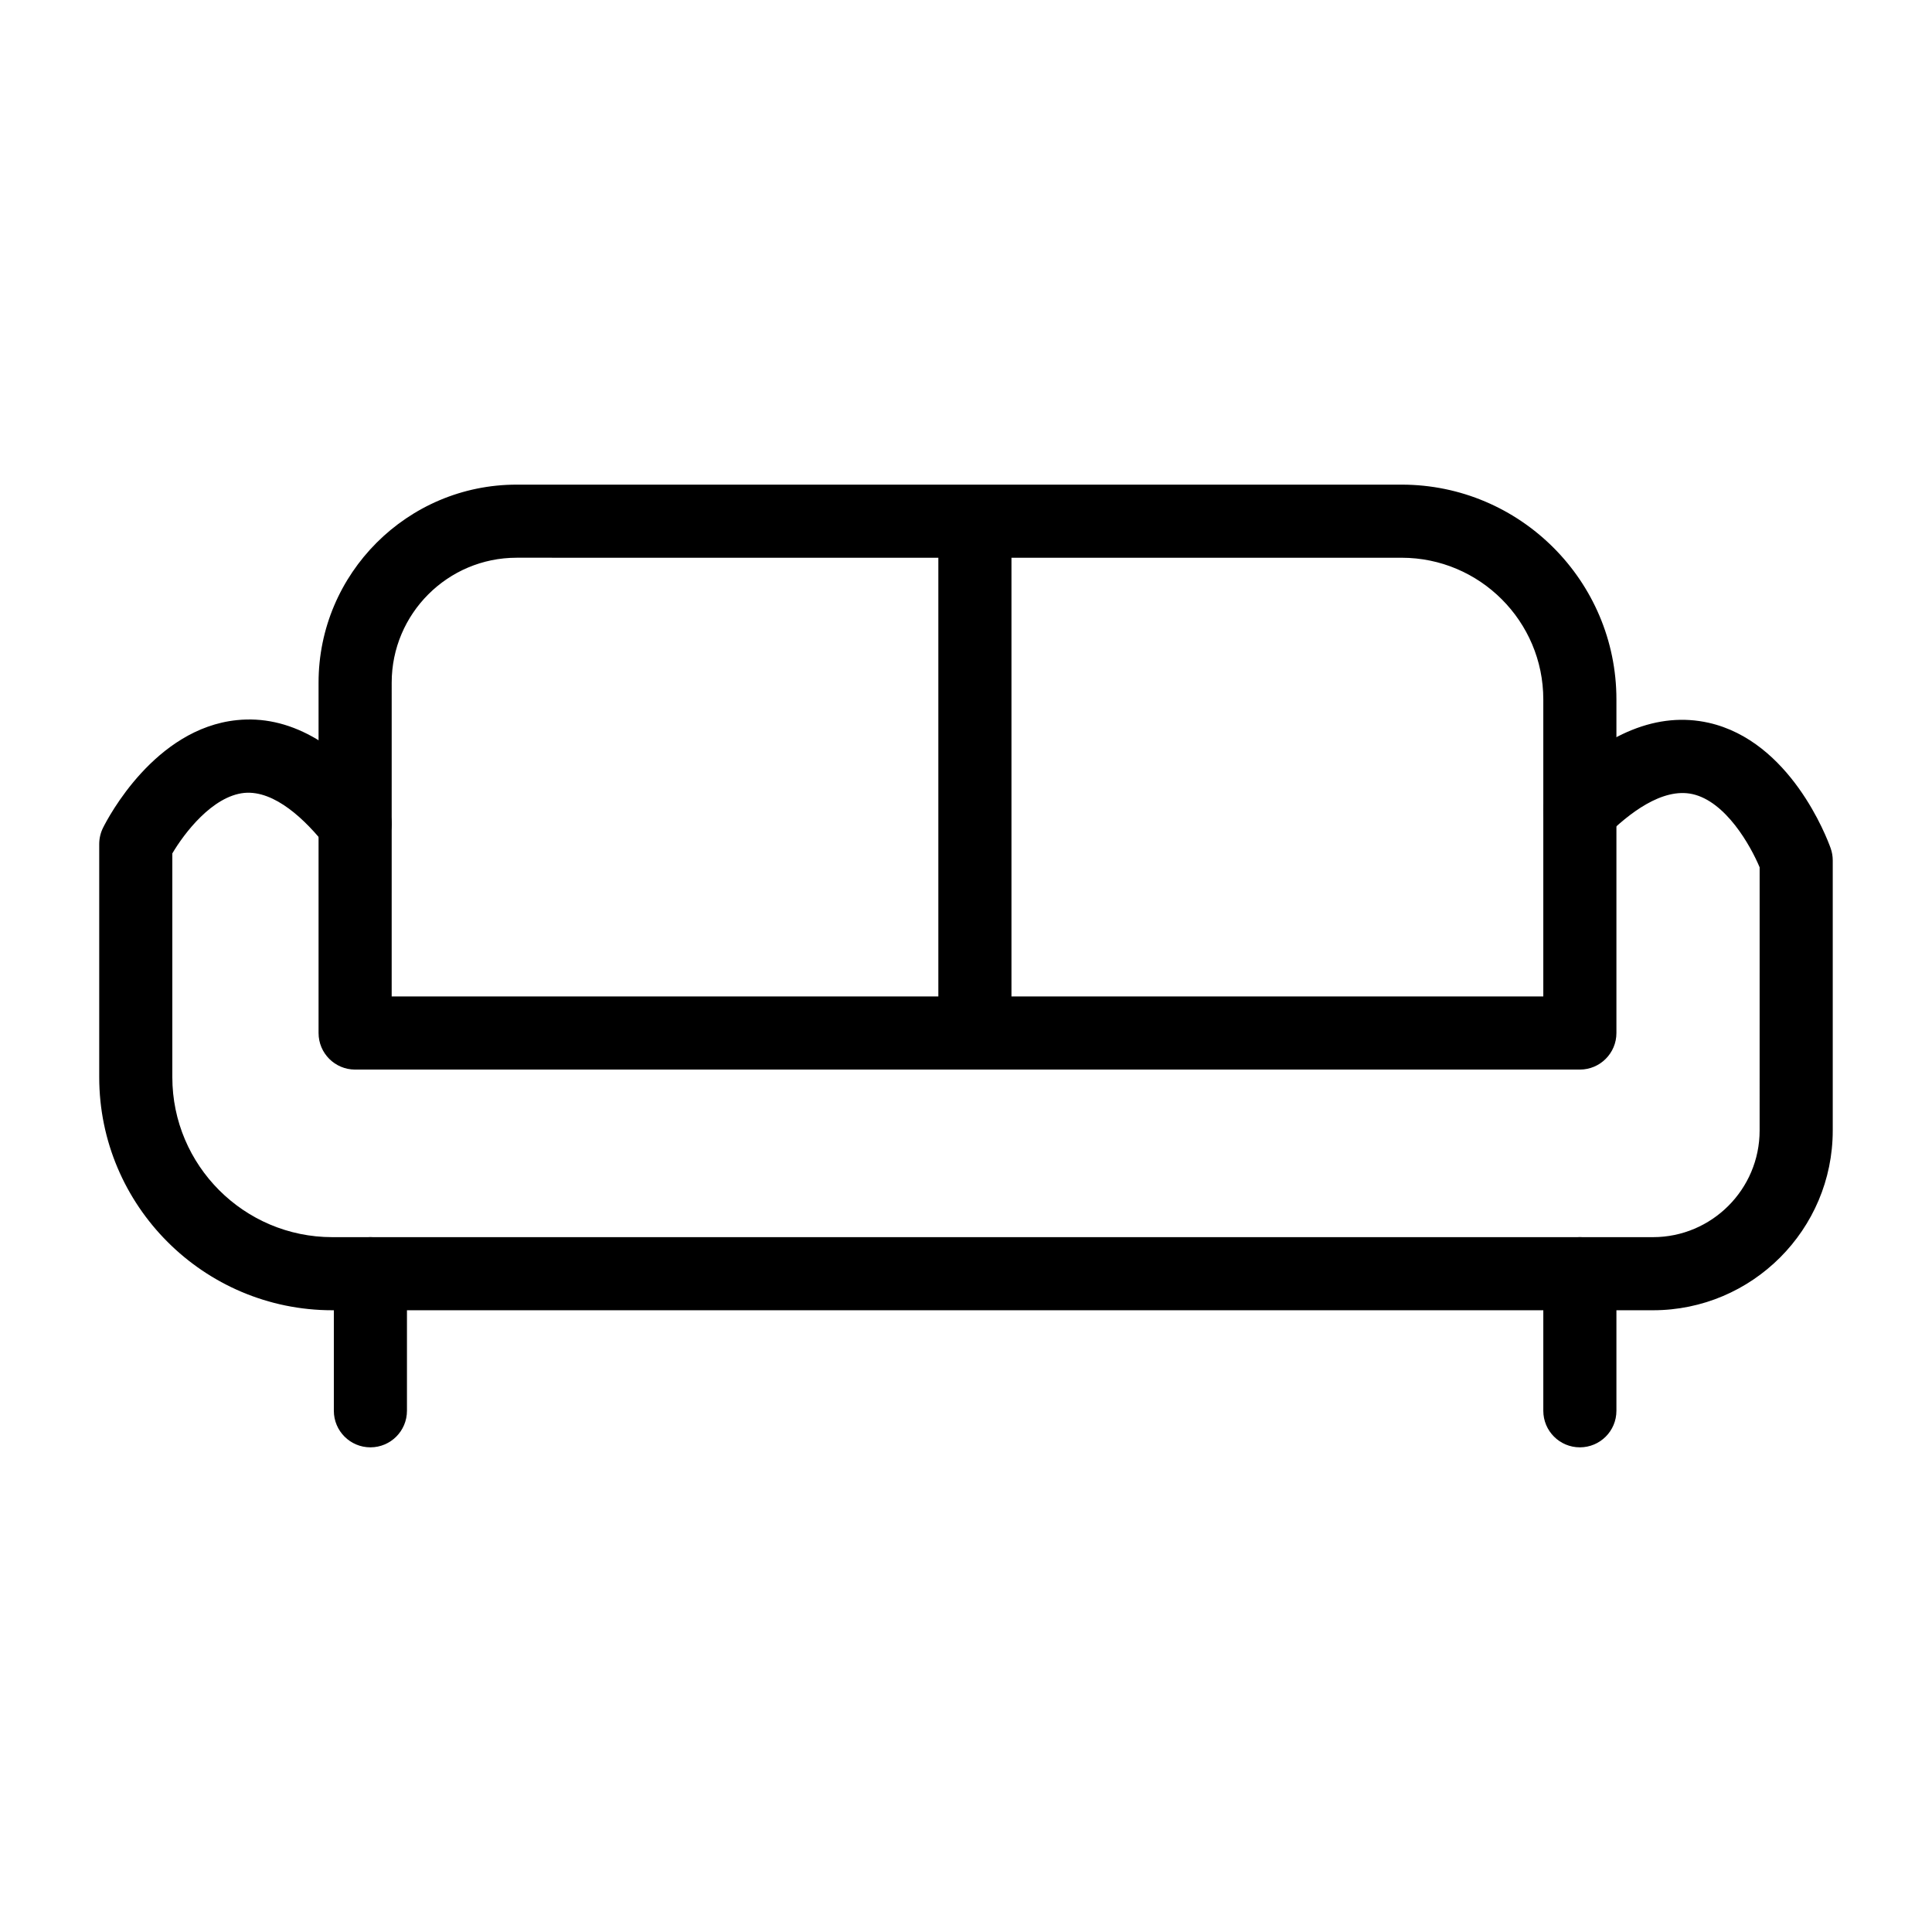 <?xml version="1.0" encoding="UTF-8"?>
<!-- Uploaded to: ICON Repo, www.iconrepo.com, Generator: ICON Repo Mixer Tools -->
<svg fill="#000000" width="800px" height="800px" version="1.1" viewBox="144 144 512 512" xmlns="http://www.w3.org/2000/svg">
 <g>
  <path d="m562.68 427.45h-324.57c-5.352 0-9.688-4.332-9.688-9.688v-92.855c0-28.934 23.547-52.473 52.484-52.473h234.54c31.383 0 56.922 25.535 56.922 56.922v88.41c0 5.348-4.34 9.684-9.691 9.684zm-314.88-19.379h305.19v-78.719c0-20.703-16.84-37.543-37.543-37.543l-234.54-0.004c-18.258 0-33.105 14.844-33.105 33.098z"/>
  <path d="m402.36 420.46c-5.352 0-9.688-4.332-9.688-9.688v-125.95c0-5.356 4.34-9.688 9.688-9.688 5.352 0 9.688 4.332 9.688 9.688v125.95c0 5.352-4.336 9.688-9.688 9.688z"/>
  <path d="m582.06 491.23h-350c-34.059 0-61.766-27.703-61.766-61.766v-61.773c0-1.496 0.344-2.973 1.012-4.316 1.34-2.688 13.691-26.32 35.484-28.535 13.551-1.398 26.699 5.856 38.953 21.516 3.297 4.211 2.555 10.305-1.66 13.598-4.195 3.301-10.305 2.555-13.602-1.656-5.422-6.926-13.641-14.91-21.734-14.172-8.488 0.859-15.957 10.738-19.078 16.039v59.305c0 23.371 19.012 42.387 42.387 42.387h350c15.582 0 28.262-12.68 28.262-28.262l0.004-69.75c-2.449-5.82-8.996-17.457-17.824-19.406-7.992-1.75-16.871 5.137-22.965 11.23-3.785 3.785-9.914 3.785-13.699 0-3.785-3.785-3.785-9.914 0-13.699 13.891-13.891 27.641-19.395 40.949-16.434 21.637 4.863 31.316 30.332 32.348 33.219 0.379 1.051 0.566 2.156 0.566 3.266v71.578c0.004 26.262-21.367 47.633-47.637 47.633z"/>
  <path d="m242.16 527.56c-5.352 0-9.688-4.332-9.688-9.688v-36.332c0-5.356 4.34-9.688 9.688-9.688 5.352 0 9.688 4.332 9.688 9.688v36.332c0 5.356-4.336 9.688-9.688 9.688z"/>
  <path d="m562.68 527.56c-5.352 0-9.688-4.332-9.688-9.688v-36.332c0-5.356 4.34-9.688 9.688-9.688 5.352 0 9.688 4.332 9.688 9.688v36.332c0.004 5.356-4.336 9.688-9.688 9.688z"/>
 </g>
</svg>